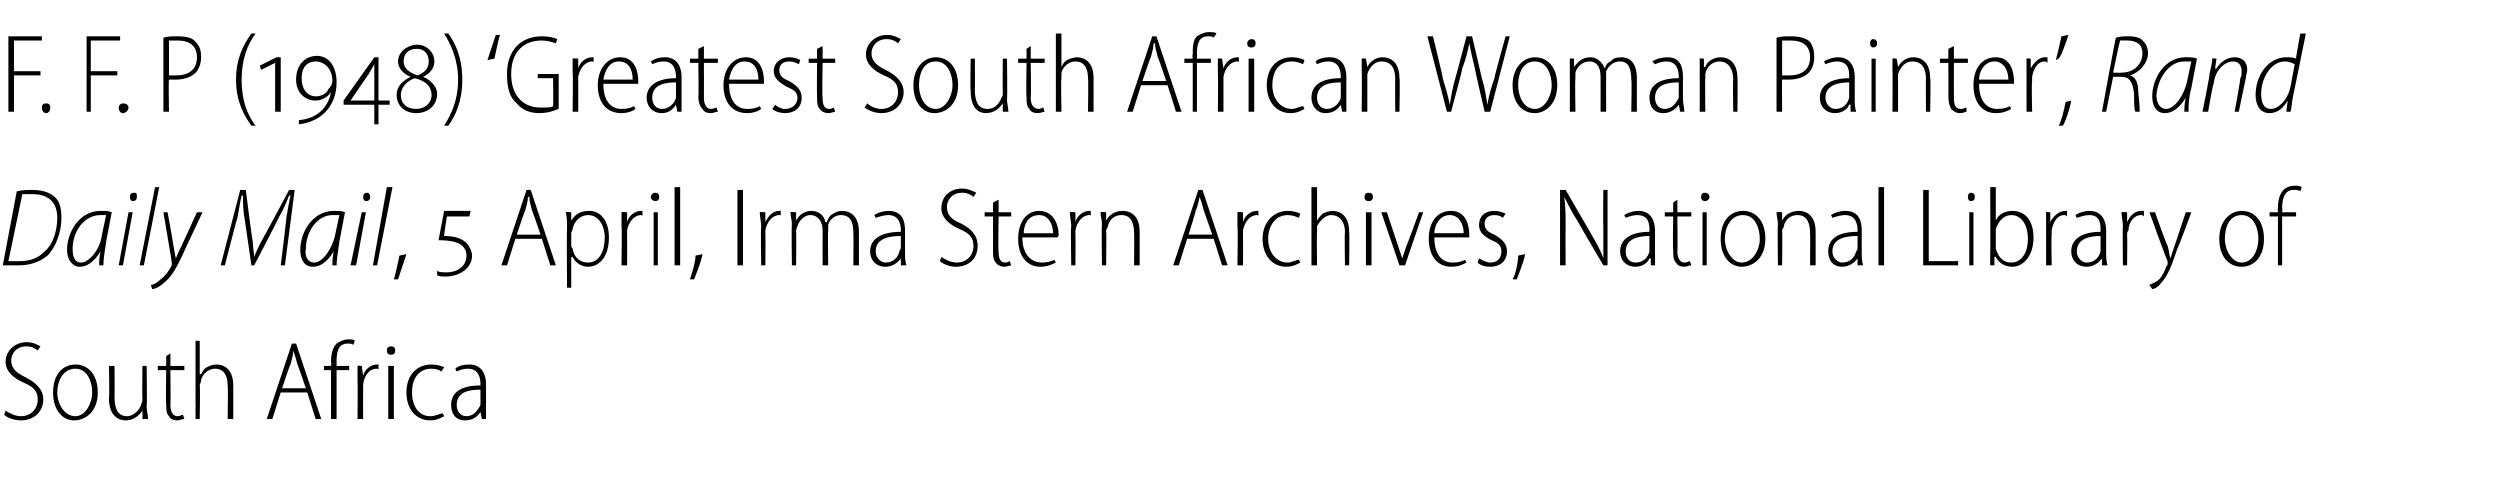 <?xml version="1.0" standalone="no"?><!DOCTYPE svg PUBLIC "-//W3C//DTD SVG 1.1//EN" "http://www.w3.org/Graphics/SVG/1.1/DTD/svg11.dtd"><svg xmlns="http://www.w3.org/2000/svg" version="1.1" width="179px" height="35px" viewBox="0 -2 179 35" style="top:-2px"><desc>F. F. P (1948) ‘Greatest South African Woman Painter’, Rand Daily Mail, 5 April, Irma Stern Archives, National Librar...</desc><defs/><g id="Polygon132969"><path d="m.4 27.4c.3.2.7.4 1.1.4c.7 0 1.2-.5 1.2-1.2c0-.6-.3-.9-1-1.2c-.7-.3-1.3-.8-1.3-1.5c0-.8.7-1.4 1.5-1.4c.5 0 .8.2 1 .3l-.2.3c-.1-.1-.4-.3-.8-.3c-.8 0-1.1.6-1.1 1c0 .6.4.9 1 1.2c.8.4 1.3.9 1.3 1.6c0 .8-.6 1.5-1.6 1.5c-.5 0-1-.2-1.2-.4l.1-.3zM7 26.1c0 1.4-.9 2-1.7 2c-.8 0-1.5-.7-1.5-2c0-1.3.7-2 1.6-2c.9 0 1.6.7 1.6 2zm-2.9 0c0 .8.5 1.7 1.3 1.7c.7 0 1.2-.9 1.2-1.7c0-.7-.3-1.7-1.2-1.7c-.9 0-1.3.9-1.3 1.7zm6.4 1c0 .3.1.6.1.9h-.4v-.6s-.02 0 0 0c-.2.3-.6.7-1.2.7c-.5 0-1.2-.3-1.2-1.6c.05-.03 0-2.3 0-2.3h.4s.02 2.19 0 2.2c0 .8.2 1.4.9 1.4c.5 0 .9-.5 1-.8c0-.1.1-.2.1-.4c-.03.01 0-2.4 0-2.4h.3s.04 2.86 0 2.9zm1.7-3.8v.9h1v.3h-1s.03 2.5 0 2.5c0 .5.2.8.5.8c.2 0 .3-.1.4-.1l.1.3c-.2 0-.3.1-.5.1c-.3 0-.5-.1-.6-.3c-.2-.2-.2-.5-.2-.9c-.04.01 0-2.4 0-2.4h-.6v-.3h.6v-.7l.3-.2zm1.8-.9h.3v2.4s.06-.03.1 0c.1-.2.2-.4.4-.5c.2-.1.4-.2.7-.2c.4 0 1.2.2 1.2 1.5v2.4h-.4s.04-2.36 0-2.4c0-.6-.2-1.2-.9-1.2c-.5 0-.9.4-1 .8c0 .2-.1.3-.1.4c.04-.01 0 2.4 0 2.4h-.3v-5.6zm6.1 3.7l-.6 1.9h-.4l1.8-5.4h.3L23 28h-.4l-.6-1.9h-1.9zm1.8-.3s-.58-1.7-.6-1.7c-.1-.4-.2-.7-.3-1c0 .3-.1.6-.2 1c-.04-.02-.6 1.7-.6 1.7h1.7zm1.8 2.2v-3.5h-.5v-.3h.5s.04-.27 0-.3c0-.5.1-1 .4-1.3c.3-.2.6-.3.8-.3c.3 0 .4 0 .5.1l-.1.3c-.1-.1-.2-.1-.4-.1c-.7 0-.8.6-.8 1.3v.3h.9v.3h-.9v3.5h-.4zm1.9-2.8v-1c-.01-.04.3 0 .3 0l.1.7s-.03 0 0 0c.1-.4.5-.8 1-.8h.1v.4c0-.1-.1-.1-.1-.1c-.6 0-.9.5-1 1.1v.3c-.01.04 0 2.2 0 2.2h-.4s.02-2.77 0-2.8zm2.2 2.8v-3.8h.4v3.8h-.4zm.5-4.9c0 .2-.1.3-.3.3c-.2 0-.3-.1-.3-.3c0-.2.1-.3.3-.3c.2 0 .3.1.3.3zm3.5 4.7c-.2.1-.5.3-1 .3c-1 0-1.7-.8-1.7-2c0-1.2.7-2 1.8-2c.4 0 .7.1.9.2l-.2.3c-.1-.1-.4-.2-.7-.2c-1 0-1.4.8-1.4 1.7c0 1 .5 1.7 1.3 1.7c.4 0 .7-.2.9-.2l.1.2zm3-.7v.9h-.3l-.1-.5s0-.01 0 0c-.2.3-.5.6-1.1.6c-.7 0-1-.5-1-1.1c0-.9.7-1.4 2.1-1.4v-.1c0-.4-.1-1.1-.9-1.1c-.3 0-.6.1-.8.2l-.1-.2c.2-.2.6-.3 1-.3c.9 0 1.2.7 1.2 1.4v1.6zm-.4-1.2c-.7 0-1.7.1-1.7 1.1c0 .5.3.8.7.8c.5 0 .8-.4 1-.8v-1.1z" stroke="none" fill="#000"/></g><g id="Polygon132968"><path d="m1.2 11.7c.4-.1.8-.1 1.1-.1c.8 0 1.4.2 1.8.7c.2.3.3.7.3 1.3c0 1-.4 2.1-1 2.7c-.6.5-1.3.7-2.1.7H.2l1-5.3zm-.6 5h.7c.9 0 1.4-.2 1.9-.7c.6-.5.9-1.5.9-2.4c0-1-.5-1.7-1.8-1.7h-.7l-1 4.8zm6.5.3c0-.2 0-.6.1-1c-.5.8-1 1.1-1.5 1.1c-.5 0-.9-.5-.9-1.2c0-1.3.9-2.8 2.4-2.8c.3 0 .6 0 .8.1l-.4 2.1c-.1.7-.2 1.3-.2 1.7h-.3zm.5-3.6h-.4c-1.2 0-2 1.2-2 2.4c0 .5.1 1 .6 1c.6 0 1.4-1 1.5-2l.3-1.4zm.9 3.6l.7-3.8h.3L8.8 17h-.3zm1-4.6c-.1 0-.2-.1-.2-.3c0-.2.1-.3.3-.3c.2 0 .2.1.2.3c0 .2-.1.3-.3.3zM10 17l1.1-5.6h.3L10.3 17h-.3zm2-3.8s.42 2.28.4 2.3c.1.4.1.7.2 1c.1-.3.2-.5.4-.9c.03-.04 1.1-2.4 1.1-2.4h.4s-1.43 3.02-1.4 3c-.4.8-.7 1.5-1.3 2c-.3.3-.7.5-.9.5l-.1-.3c.2 0 .5-.2.7-.4c.3-.2.6-.6.8-1v-.2c.02.02-.6-3.6-.6-3.6h.3zm8.1 3.8s.43-3.43.4-3.4c.1-.5.2-1.2.3-1.6h-.1c-.2.5-.4 1-.7 1.5c.01.04-1.8 3.5-1.8 3.5h-.2s-.49-3.43-.5-3.4c-.1-.6-.1-1.1-.1-1.6h-.1c-.1.4-.2 1.1-.3 1.6c-.02-.03-.9 3.4-.9 3.4h-.3l1.4-5.4h.4s.46 3.66.5 3.7c0 .4.1.8.1 1.1c.1-.3.3-.7.5-1.1c.04-.02 2-3.7 2-3.7h.4l-.7 5.4h-.3zm3.7 0c0-.2 0-.6.1-1c-.5.8-1 1.1-1.5 1.1c-.6 0-.9-.5-.9-1.2c0-1.3.9-2.8 2.4-2.8c.3 0 .6 0 .8.1l-.4 2.1c-.1.7-.2 1.3-.2 1.7h-.3zm.5-3.6h-.5c-1.1 0-1.9 1.2-1.9 2.4c-.1.5.1 1 .6 1c.6 0 1.3-1 1.5-2l.3-1.4zm.8 3.6l.8-3.8h.3l-.7 3.8h-.4zm1.1-4.6c-.1 0-.2-.1-.2-.3c0-.2.1-.3.3-.3c.1 0 .2.1.2.3c0 .2-.1.3-.3.3zm.5 4.6l1-5.6h.4L27 17h-.3zm1.5 1c.1-.3.3-1.2.4-1.7l.5-.1l-.6 1.8h-.3zm3.1-.6c.2.1.4.1.7.1c.7 0 1.4-.4 1.4-1.2c0-.3-.1-.5-.3-.7c-.3-.3-1-.4-1.7-.4l.4-2.1h1.9l-.1.4H32s-.23 1.42-.2 1.4c.6 0 1.2.1 1.6.5c.2.2.4.6.4.9c0 .9-.9 1.5-1.9 1.5c-.2 0-.5 0-.6-.1v-.3zm5.6-2.3l-.6 1.9h-.4l1.8-5.4h.3l1.8 5.4h-.4l-.6-1.9h-1.9zm1.8-.3s-.57-1.7-.6-1.7c-.1-.4-.2-.7-.2-1h-.1c0 .3-.1.6-.2 1c-.03-.02-.6 1.7-.6 1.7h1.7zm1.9-.4c0-.6 0-.9-.1-1.2c.04-.04.4 0 .4 0v.6s.03.02 0 0c.3-.5.7-.7 1.3-.7c.8 0 1.4.7 1.4 1.9c0 1.4-.7 2.1-1.5 2.1c-.5 0-.9-.3-1.1-.7c-.05.04-.1 0-.1 0v2.2h-.3s-.03-4.22 0-4.2zm.3 1.1c0 .1 0 .2.1.3c.1.7.6 1 1.1 1c.8 0 1.2-.8 1.2-1.8c0-.8-.4-1.6-1.2-1.6c-.5 0-1 .4-1.1 1c0 .1-.1.2-.1.3v.8zm3.6-1.3v-1c.01-.04.4 0 .4 0v.7s-.01 0 0 0c.1-.4.5-.8 1-.8h.1v.4c0-.1-.1-.1-.1-.1c-.5 0-.9.5-1 1.1v.3c.01.04 0 2.2 0 2.2h-.4s.04-2.77 0-2.8zm2.3 2.8v-3.8h.3v3.8h-.3zm.4-4.9c0 .2-.1.3-.3.3c-.1 0-.3-.1-.3-.3c0-.2.2-.3.3-.3c.2 0 .3.1.3.3zm1.1-.7h.4v5.6h-.4v-5.6zm1.1 6.6c.1-.3.4-1.2.4-1.7l.5-.1c-.1.6-.5 1.5-.6 1.8h-.3zm3.8-6.4v5.4h-.4v-5.4h.4zm1.3 2.6c0-.3-.1-.7-.1-1c.02-.04.4 0 .4 0v.7c.2-.4.5-.8 1-.8h.1v.4c0-.1 0-.1-.1-.1c-.5 0-.9.5-1 1.1v.3c.02.04 0 2.2 0 2.2h-.3s-.04-2.77 0-2.8zm2.2-.1c0-.4-.1-.6-.1-.9c.03-.04.4 0 .4 0v.6s.01-.02 0 0c.2-.4.6-.7 1.1-.7c.5 0 .9.3 1 .8h.1c.1-.3.2-.4.3-.5c.3-.2.5-.3.8-.3c.4 0 1.2.2 1.2 1.5v2.4h-.4s.02-2.3 0-2.3c0-.8-.2-1.3-.9-1.3c-.4 0-.8.3-.9.7v.4c-.04.03 0 2.5 0 2.5h-.4s-.01-2.46 0-2.5c0-.6-.3-1.1-.9-1.1c-.4 0-.8.4-.9.8c-.1.2-.1.3-.1.4c.03.01 0 2.4 0 2.4h-.3s-.04-2.93 0-2.9zm8.1 2c0 .3 0 .6.1.9h-.4v-.5s-.04-.01 0 0c-.2.3-.6.6-1.1.6c-.7 0-1.1-.5-1.1-1.1c0-.9.8-1.4 2.2-1.4v-.1c0-.4-.1-1.1-.9-1.1c-.3 0-.6.1-.9.2l-.1-.2c.3-.2.7-.3 1-.3c1 0 1.2.7 1.2 1.4v1.6zm-.3-1.2c-.7 0-1.8.1-1.8 1.1c0 .5.4.8.7.8c.6 0 .9-.4 1-.8c0-.1.1-.2.1-.2v-.9zm2.9 1.5c.3.2.7.4 1.1.4c.7 0 1.2-.5 1.2-1.2c0-.6-.3-.9-1-1.2c-.7-.3-1.3-.8-1.3-1.5c0-.8.6-1.4 1.5-1.4c.4 0 .8.2 1 .3l-.2.3c-.1-.1-.4-.3-.8-.3c-.8 0-1.1.6-1.1 1c0 .6.3.9 1 1.2c.8.4 1.2.9 1.2 1.6c0 .8-.5 1.5-1.6 1.5c-.4 0-.9-.2-1.1-.4l.1-.3zm4.1-4.1v.9h.9v.3h-.9s-.04 2.5 0 2.5c0 .5.1.8.5.8c.1 0 .3-.1.3-.1l.1.3c-.1 0-.3.1-.5.1c-.2 0-.5-.1-.6-.3c-.2-.2-.2-.5-.2-.9v-2.4h-.6v-.3h.6v-.7l.4-.2zm1.7 2.7c0 1.3.7 1.8 1.4 1.8c.4 0 .7-.1.9-.2l.1.2c-.2.1-.6.3-1.1.3c-1 0-1.6-.8-1.6-2c0-1.2.6-2 1.5-2c1.1 0 1.4 1.1 1.4 1.7c0 .1 0 .1-.1.2h-2.5zm2.2-.3c0-.6-.3-1.3-1-1.3c-.8 0-1.1.7-1.1 1.3h2.1zm1.3-.5c0-.3-.1-.7-.1-1c.02-.04.4 0 .4 0v.7c.1-.4.5-.8 1-.8h.1v.4c0-.1 0-.1-.1-.1c-.5 0-.9.5-1 1.1v.3c.02.04 0 2.2 0 2.2h-.3s-.05-2.77 0-2.8zm2.2-.1c0-.4-.1-.6-.1-.9c.03-.04.4 0 .4 0v.6s.01-.02 0 0c.2-.4.6-.7 1.2-.7c.4 0 1.2.2 1.2 1.5v2.4h-.4s.02-2.34 0-2.3c0-.7-.2-1.3-.9-1.3c-.5 0-.9.3-1 .9c-.1.1-.1.2-.1.3c.03-.01 0 2.4 0 2.4h-.3s-.04-2.93 0-2.9zm6.1 1l-.6 1.9h-.4l1.8-5.4h.3l1.8 5.4h-.4l-.6-1.9H85zm1.8-.3l-.6-1.7c-.1-.4-.2-.7-.3-1c-.1.3-.1.6-.3 1c.05-.02-.5 1.7-.5 1.7h1.7zm1.8-.6v-1c.01-.04.4 0 .4 0v.7s-.01 0 0 0c.1-.4.5-.8 1-.8h.1v.4c0-.1-.1-.1-.1-.1c-.5 0-.9.5-1 1.1v.3c.01.04 0 2.2 0 2.2h-.4s.05-2.77 0-2.8zm4.5 2.6c-.2.1-.5.3-1 .3c-1 0-1.7-.8-1.7-2c0-1.2.8-2 1.8-2c.4 0 .7.1.9.2l-.1.3c-.2-.1-.5-.2-.8-.2c-.9 0-1.4.8-1.4 1.7c0 1 .6 1.7 1.4 1.7c.3 0 .6-.2.8-.2l.1.2zm.8-5.4h.4v2.4s-.01-.03 0 0c.1-.2.3-.4.4-.5c.2-.1.5-.2.7-.2c.4 0 1.2.2 1.2 1.5c.03-.02 0 2.4 0 2.4h-.3s-.04-2.36 0-2.4c0-.6-.3-1.2-1-1.2c-.4 0-.8.4-1 .8v.4c-.03-.01 0 2.4 0 2.4h-.4v-5.6zm3.9 5.6v-3.8h.4v3.8h-.4zm.5-4.9c0 .2-.1.3-.3.3c-.2 0-.3-.1-.3-.3c0-.2.1-.3.3-.3c.2 0 .3.1.3.3zm1 1.1l.8 2.4l.3.9l.3-.9c.05-.04.9-2.4.9-2.4h.3l-1.3 3.8h-.4l-1.3-3.8h.4zm3.4 1.8c0 1.3.6 1.8 1.3 1.8c.5 0 .7-.1.9-.2l.1.2c-.2.1-.5.3-1.1.3c-1 0-1.6-.8-1.6-2c0-1.2.6-2 1.6-2c1.1 0 1.3 1.1 1.3 1.7v.2h-2.5zm2.1-.3c0-.6-.3-1.3-1-1.3c-.7 0-1.1.7-1.1 1.3h2.1zm1.1 1.8c.2.1.5.3.8.3c.6 0 .8-.4.8-.8c0-.4-.2-.6-.7-.8c-.6-.3-.9-.6-.9-1.1c0-.6.4-1 1.1-1c.3 0 .6.1.8.2l-.2.3c-.1-.1-.3-.2-.6-.2c-.5 0-.7.3-.7.6c0 .4.2.6.7.8c.5.3.9.6.9 1.2c0 .7-.5 1.1-1.2 1.1c-.4 0-.7-.1-.9-.3l.1-.3zm2.4 1.5c.2-.3.4-1.2.4-1.7l.5-.1c-.1.6-.5 1.5-.6 1.8h-.3zm3.4-1v-5.4h.4l1.8 3.1c.4.7.7 1.2.9 1.8v-2.3c-.03 0 0-2.6 0-2.6h.3v5.4h-.3s-1.81-3.07-1.8-3.1c-.4-.6-.7-1.2-1-1.8c.1.7.1 1.3.1 2.3c-.02.01 0 2.6 0 2.6h-.4zm6.8-.9v.9h-.3v-.5h-.1c-.1.3-.5.6-1 .6c-.7 0-1.1-.5-1.1-1.1c0-.9.8-1.4 2.1-1.4v-.1c0-.4 0-1.1-.9-1.1c-.2 0-.6.1-.8.2l-.1-.2c.3-.2.7-.3 1-.3c.9 0 1.2.7 1.2 1.4v1.6zm-.4-1.2c-.6 0-1.7.1-1.7 1.1c0 .5.3.8.7.8c.6 0 .9-.4 1-.8v-1.1zm2-2.6v.9h1v.3h-1s.03 2.5 0 2.5c0 .5.2.8.5.8c.2 0 .3-.1.4-.1l.1.3c-.2 0-.3.1-.5.1c-.3 0-.5-.1-.6-.3c-.2-.2-.2-.5-.2-.9c-.04.01 0-2.4 0-2.4h-.6v-.3h.6v-.7l.3-.2zm1.8 4.7v-3.8h.3v3.8h-.3zm.5-4.9c0 .2-.2.3-.3.3c-.2 0-.3-.1-.3-.3c0-.2.1-.3.3-.3c.1 0 .3.1.3.3zm4 3c0 1.4-.9 2-1.7 2c-.8 0-1.5-.7-1.5-2c0-1.3.7-2 1.6-2c.9 0 1.6.7 1.6 2zm-2.9 0c0 .8.5 1.7 1.2 1.7c.8 0 1.3-.9 1.3-1.7c0-.7-.3-1.7-1.2-1.7c-.9 0-1.3.9-1.3 1.7zm3.8-1c0-.4-.1-.6-.1-.9c.03-.04.4 0 .4 0v.6s.01-.02 0 0c.2-.4.6-.7 1.2-.7c.4 0 1.2.2 1.2 1.5v2.4h-.4s.02-2.34 0-2.3c0-.7-.2-1.3-.9-1.3c-.5 0-.9.3-1 .9c-.1.1-.1.2-.1.3c.03-.01 0 2.4 0 2.4h-.3s-.04-2.93 0-2.9zm6 2c0 .3 0 .6.1.9h-.4v-.5s-.03-.01 0 0c-.2.3-.6.6-1.1.6c-.7 0-1-.5-1-1.1c0-.9.7-1.4 2.1-1.4v-.1c0-.4-.1-1.1-.9-1.1c-.3 0-.6.1-.9.2l-.1-.2c.3-.2.7-.3 1-.3c1 0 1.2.7 1.2 1.4v1.6zm-.3-1.2c-.7 0-1.8.1-1.8 1.1c0 .5.4.8.7.8c.6 0 .9-.4 1-.8c.1-.1.1-.2.1-.2v-.9zm1.5-3.5h.4v5.6h-.4v-5.6zm3.2.2h.4v5.1h2.1v.3h-2.5v-5.4zM141 17v-3.8h.3v3.8h-.3zm.4-4.9c0 .2-.1.3-.3.3c-.1 0-.2-.1-.2-.3c0-.2.1-.3.2-.3c.2 0 .3.1.3.3zm1.1-.7h.4v2.4s0 .01 0 0c.2-.5.7-.7 1.2-.7c.9 0 1.5.7 1.5 1.9c0 1.4-.8 2.1-1.5 2.1c-.6 0-1-.3-1.2-.7c-.04-.05-.1 0-.1 0v.6h-.3v-.9c.02.04 0-4.7 0-4.7zm.4 4.2v.2c.2.7.6 1 1.1 1c.8 0 1.2-.8 1.2-1.7c0-.9-.4-1.7-1.2-1.7c-.5 0-.9.4-1.1 1v1.2zm3.6-1.4v-1c-.04-.04.3 0 .3 0v.7s.04 0 0 0c.2-.4.6-.8 1.1-.8h.1v.4c-.1-.1-.1-.1-.2-.1c-.5 0-.8.5-.9 1.1v.3c-.04.04 0 2.2 0 2.2h-.4v-2.8zm4.3 1.9c0 .3 0 .6.1.9h-.4v-.5s-.05-.01 0 0c-.2.3-.6.6-1.1.6c-.7 0-1.1-.5-1.1-1.1c0-.9.8-1.4 2.1-1.4v-.1c0-.4 0-1.1-.8-1.1c-.3 0-.6.1-.9.2l-.1-.2c.3-.2.7-.3 1-.3c.9 0 1.2.7 1.2 1.4v1.6zm-.4-1.2c-.6 0-1.7.1-1.7 1.1c0 .5.4.8.7.8c.6 0 .9-.4 1-.8v-1.1zm1.6-.7c0-.3-.1-.7-.1-1c.03-.04.4 0 .4 0v.7s.01 0 0 0c.2-.4.5-.8 1-.8h.2v.4c-.1-.1-.1-.1-.2-.1c-.5 0-.9.5-.9 1.1c-.1.1-.1.2-.1.3c.03.04 0 2.2 0 2.2h-.3s-.03-2.77 0-2.8zm2.3-1s.86 2.42.9 2.4c.1.3.1.6.2.9l.3-.9l.8-2.4h.4s-.96 2.61-1 2.6c-.4 1.2-.7 2-1.2 2.5c-.2.3-.5.4-.6.4l-.2-.3c.2-.1.5-.2.7-.4c.2-.2.4-.6.5-.9c.1-.1.1-.2.1-.2v-.2c-.04.01-1.3-3.5-1.3-3.5h.4zm7.8 1.9c0 1.4-.8 2-1.6 2c-.9 0-1.6-.7-1.6-2c0-1.3.8-2 1.6-2c.9 0 1.6.7 1.6 2zm-2.8 0c0 .8.5 1.7 1.2 1.7c.8 0 1.2-.9 1.2-1.7c0-.7-.3-1.7-1.2-1.7c-.9 0-1.2.9-1.2 1.7zm3.8 1.9v-3.5h-.6v-.3h.6s-.03-.27 0-.3c0-.5.1-1 .4-1.3c.2-.2.5-.3.8-.3c.2 0 .4 0 .5.1l-.1.3c-.1-.1-.3-.1-.5-.1c-.6 0-.8.6-.8 1.3c.04.02 0 .3 0 .3h1v.3h-1v3.5h-.3z" stroke="none" fill="#000"/></g><g id="Polygon132967"><path d="m.6.6h2.4v.3h-2v2.2h1.9v.3H1v2.6h-.4V.6zm2.7 5.5c-.2 0-.3-.2-.3-.4c0-.2.1-.3.3-.3c.2 0 .3.1.3.3c0 .2-.1.4-.3.4zM6.2.6h2.4v.3H6.5v2.2h1.9v.3H6.5v2.6h-.3V.6zm2.6 5.5c-.2 0-.3-.2-.3-.4c0-.2.2-.3.3-.3c.2 0 .4.1.4.3c0 .2-.2.4-.4.4zM11.7.7c.3-.1.6-.1 1-.1c.6 0 1.1.1 1.3.4c.3.3.4.6.4 1.1c0 .4-.1.7-.3 1c-.3.4-.9.6-1.5.6h-.5c-.04-.01 0 2.3 0 2.3h-.4V.7zm.4 2.7h.5c.9 0 1.5-.4 1.5-1.3c0-.8-.5-1.2-1.4-1.2h-.6v2.5zm6.2-3c-.6.8-1 1.9-1 3.3c0 1.5.4 2.5 1 3.3h-.3c-.5-.7-1.1-1.7-1.1-3.3c0-1.6.6-2.6 1.1-3.3h.3zM19.7 6V2.5l-1 .5l-.1-.3l1.2-.6h.3v3.9h-.4zm1.7.6c1.3-.1 2.1-.9 2.3-2c-.2.3-.6.6-1.1.6c-.7 0-1.4-.5-1.4-1.5c0-1 .6-1.7 1.5-1.7c.8 0 1.4.7 1.4 1.9c0 1.6-1 2.8-2.7 3v-.3zm1.2-1.7c.4 0 .8-.2.9-.5c.2-.2.3-.4.3-.6c0-.9-.6-1.4-1.2-1.4c-.5 0-1 .3-1 1.2c0 .9.5 1.3 1 1.3zm4.5.6v1.4h-.3V5.5h-2.2v-.3l2.2-3.1h.3v3.1h.8v.3h-.8zm-.3-2.2v-.7c-.1.2-.3.5-.4.7c-.02.01-1.3 1.9-1.3 1.9h1.7V3.3zm3.5.2c.5.2 1 .7 1 1.2c0 .9-.7 1.4-1.5 1.4c-.9 0-1.4-.6-1.4-1.3c0-.6.4-1 1-1.3c-.5-.2-.9-.6-.9-1.1c0-.7.7-1.2 1.4-1.2c.6 0 1.2.5 1.2 1.2c0 .4-.2.8-.8 1.1zm-.5-2c-.5 0-.9.3-.9.9c0 .5.4.8 1 1c.5-.2.8-.5.8-1c0-.6-.4-.9-.8-.9h-.1zm0 4.3c.6 0 1.1-.4 1.1-1c0-.6-.4-1-1.2-1.2c-.6.2-1 .7-1 1.2c0 .6.4 1 1.1 1zm2 1.2c.5-.8 1-1.8 1-3.3c0-1.4-.5-2.5-1-3.3h.3c.5.7 1 1.7 1 3.3c0 1.6-.5 2.6-1 3.3h-.3zm3.1-4.7l.6-1.8h.3c-.1.3-.3 1.2-.4 1.7l-.5.1zM40 5.8c-.3.1-.7.3-1.4.3c-.6 0-1.2-.2-1.6-.7c-.5-.4-.7-1.1-.7-2.1c0-1.7 1-2.7 2.5-2.7c.5 0 .9.1 1.1.2l-.1.3c-.3-.1-.6-.2-1-.2c-1.3 0-2.2.8-2.2 2.4c0 1.6.9 2.4 2.1 2.4c.5 0 .8 0 .9-.1c.03-.02 0-2 0-2h-1.1v-.3h1.5s.01 2.49 0 2.5zm1-2.6v-1c.01-.04.4 0 .4 0v.7s-.02 0 0 0c.1-.4.5-.8 1-.8h.1v.4c0-.1-.1-.1-.1-.1c-.5 0-.9.5-1 1.1v.3c.01.04 0 2.2 0 2.2h-.4s.04-2.77 0-2.8zm2.2.8c0 1.3.6 1.8 1.3 1.8c.5 0 .7-.1.9-.2l.1.2c-.1.1-.5.3-1 .3c-1.1 0-1.7-.8-1.7-2c0-1.2.7-2 1.6-2c1.1 0 1.3 1.1 1.3 1.7v.2h-2.5zm2.1-.3c0-.6-.2-1.3-1-1.3c-.7 0-1 .7-1.1 1.3h2.1zm3.5 1.4v.9h-.3l-.1-.5s.02-.01 0 0c-.2.3-.5.6-1 .6c-.7 0-1.1-.5-1.1-1.1c0-.9.8-1.4 2.1-1.4v-.1c0-.4-.1-1.1-.9-1.1c-.3 0-.6.1-.8.2l-.1-.2c.3-.2.6-.3 1-.3c.9 0 1.2.7 1.2 1.4v1.6zm-.4-1.2c-.7 0-1.7.1-1.7 1.1c0 .5.3.8.7.8c.5 0 .9-.4 1-.8V3.9zm2-2.6v.9h1v.3h-1s.01 2.5 0 2.5c0 .5.2.8.5.8c.2 0 .3-.1.4-.1l.1.3c-.2 0-.3.1-.5.1c-.3 0-.5-.1-.6-.3c-.2-.2-.3-.5-.3-.9c.04.01 0-2.4 0-2.4h-.6v-.3h.6v-.7l.4-.2zM52.2 4c0 1.3.6 1.8 1.3 1.8c.5 0 .7-.1.9-.2l.1.2c-.1.1-.5.3-1 .3c-1.1 0-1.7-.8-1.7-2c0-1.2.7-2 1.6-2c1.1 0 1.3 1.1 1.3 1.7v.2h-2.5zm2.1-.3c0-.6-.2-1.3-1-1.3c-.7 0-1 .7-1.1 1.3h2.1zm1.2 1.8c.1.1.4.3.7.3c.6 0 .9-.4.9-.8c0-.4-.3-.6-.8-.8c-.5-.3-.9-.6-.9-1.1c0-.6.5-1 1.1-1c.4 0 .6.1.8.2l-.1.3c-.2-.1-.4-.2-.7-.2c-.5 0-.7.3-.7.6c0 .4.2.6.7.8c.5.3.9.6.9 1.2c0 .7-.5 1.1-1.2 1.1c-.3 0-.7-.1-.9-.3l.2-.3zm3.4-4.2v.9h.9v.3h-.9s-.05 2.5 0 2.5c0 .5.1.8.5.8c.1 0 .3-.1.3-.1l.1.3c-.1 0-.3.1-.5.1c-.2 0-.5-.1-.6-.3c-.2-.2-.2-.5-.2-.9c-.02.01 0-2.4 0-2.4h-.6v-.3h.6v-.7l.4-.2zm3.2 4.1c.2.2.6.4 1 .4c.7 0 1.2-.5 1.2-1.2c0-.6-.3-.9-1-1.2c-.7-.3-1.3-.8-1.3-1.5c0-.8.7-1.4 1.5-1.4c.5 0 .8.2 1 .3l-.2.3c-.1-.1-.4-.3-.8-.3c-.8 0-1.1.6-1.1 1c0 .6.4.9 1 1.2c.8.4 1.3.9 1.3 1.6c0 .8-.6 1.5-1.6 1.5c-.5 0-.9-.2-1.2-.4l.2-.3zm6.5-1.3c0 1.4-.9 2-1.7 2c-.8 0-1.5-.7-1.5-2c0-1.3.8-2 1.6-2c.9 0 1.6.7 1.6 2zm-2.8 0c0 .8.4 1.7 1.2 1.7c.7 0 1.2-.9 1.2-1.7c0-.7-.3-1.7-1.2-1.7c-.9 0-1.2.9-1.2 1.7zm6.3 1c0 .3.1.6.1.9h-.4v-.6s-.01 0 0 0c-.2.3-.6.7-1.2.7c-.5 0-1.1-.3-1.1-1.6c-.04-.03 0-2.3 0-2.3h.3s.02 2.19 0 2.2c0 .8.2 1.4.9 1.4c.6 0 .9-.5 1-.8c.1-.1.1-.2.1-.4c-.02.01 0-2.4 0-2.4h.3s.04 2.86 0 2.9zm1.7-3.8v.9h1v.3h-1s.04 2.5 0 2.5c0 .5.2.8.6.8c.1 0 .2-.1.3-.1l.1.3c-.1 0-.3.1-.5.1c-.3 0-.5-.1-.6-.3c-.2-.2-.2-.5-.2-.9c-.04.01 0-2.4 0-2.4h-.6v-.3h.6v-.7l.3-.2zm1.8-.9h.4v2.4s-.03-.03 0 0c.1-.2.2-.4.4-.5c.2-.1.5-.2.7-.2c.4 0 1.2.2 1.2 1.5v2.4h-.4s.04-2.36 0-2.4c0-.6-.2-1.2-.9-1.2c-.5 0-.9.4-1 .8v.4c-.05-.01 0 2.4 0 2.4h-.4V.4zm6.1 3.7L81.1 6h-.4L82.5.6h.3L84.6 6h-.4l-.6-1.9h-1.9zm1.8-.3s-.57-1.7-.6-1.7c-.1-.4-.2-.7-.2-1h-.1c0 .3-.1.6-.2 1c-.03-.02-.6 1.7-.6 1.7h1.7zM85.4 6V2.5h-.6v-.3h.6s-.05-.27 0-.3c0-.5 0-1 .3-1.3c.3-.2.6-.3.8-.3c.3 0 .5 0 .6.1l-.2.3c-.1-.1-.2-.1-.4-.1c-.7 0-.8.6-.8 1.3c.02.02 0 .3 0 .3h1v.3h-1v3.5h-.3zm1.8-2.8v-1c0-.04.3 0 .3 0l.1.7s-.03 0 0 0c.1-.4.5-.8 1-.8h.1v.4c0-.1-.1-.1-.1-.1c-.5 0-.9.5-1 1.1v2.5h-.4s.03-2.77 0-2.8zM89.4 6V2.2h.4v3.8h-.4zm.5-4.9c0 .2-.1.3-.3.3c-.2 0-.3-.1-.3-.3c0-.2.2-.3.3-.3c.2 0 .3.1.3.3zm3.5 4.7c-.2.1-.5.3-1 .3c-1 0-1.7-.8-1.7-2c0-1.2.7-2 1.8-2c.4 0 .7.1.9.2l-.1.3c-.2-.1-.5-.2-.8-.2c-1 0-1.4.8-1.4 1.7c0 1 .6 1.7 1.4 1.7c.3 0 .6-.2.8-.2l.1.2zm3-.7v.9h-.3l-.1-.5s.01-.01 0 0c-.2.3-.5.6-1.1.6c-.6 0-1-.5-1-1.1c0-.9.7-1.4 2.1-1.4v-.1c0-.4-.1-1.1-.9-1.1c-.3 0-.6.1-.8.2l-.1-.2c.2-.2.6-.3 1-.3c.9 0 1.2.7 1.2 1.4v1.6zM96 3.9c-.7 0-1.7.1-1.7 1.1c0 .5.3.8.7.8c.5 0 .9-.4 1-.8V3.9zm1.5-.8v-.9c-.01-.04.3 0 .3 0l.1.6s-.03-.02 0 0c.2-.4.6-.7 1.1-.7c.4 0 1.2.2 1.2 1.5c.05-.01 0 2.4 0 2.4h-.3s-.02-2.34 0-2.3c0-.7-.2-1.3-1-1.3c-.4 0-.8.3-1 .9v2.7h-.4s.02-2.93 0-2.9zm6.1 2.9L102.2.6h.4s.74 3 .7 3c.2.7.4 1.3.5 1.9c.1-.6.2-1.2.4-1.9c.02-.01.8-3 .8-3h.4s.7 2.95.7 3c.2.6.3 1.3.4 1.9c.1-.7.3-1.3.5-1.9c-.03-.02.8-3 .8-3h.3L106.7 6h-.4s-.73-3.12-.7-3.1c-.2-.8-.3-1.3-.4-1.8c-.1.5-.2 1-.5 1.8c.04-.01-.8 3.1-.8 3.1h-.3zm7.9-1.9c0 1.4-.9 2-1.6 2c-.9 0-1.6-.7-1.6-2c0-1.3.8-2 1.6-2c.9 0 1.6.7 1.6 2zm-2.8 0c0 .8.4 1.7 1.2 1.7c.7 0 1.2-.9 1.2-1.7c0-.7-.3-1.7-1.2-1.7c-.9 0-1.2.9-1.2 1.7zm3.7-1v-.9c-.04-.04.3 0 .3 0v.6s.04-.02 0 0c.3-.4.6-.7 1.2-.7c.4 0 .8.3 1 .8c.1-.3.2-.4.4-.5c.2-.2.4-.3.8-.3c.4 0 1.1.2 1.1 1.5v2.4h-.4s.05-2.3 0-2.3c0-.8-.2-1.3-.8-1.3c-.5 0-.8.3-1 .7v.4c-.01.03 0 2.5 0 2.5h-.4s.01-2.46 0-2.5c0-.6-.2-1.1-.8-1.1c-.5 0-.9.4-1 .8v.4c-.04.01 0 2.4 0 2.4h-.4V3.1zm8.1 2c0 .3.1.6.1.9h-.3l-.1-.5s-.01-.01 0 0c-.2.3-.6.6-1.1.6c-.7 0-1-.5-1-1.1c0-.9.7-1.4 2.1-1.4v-.1c0-.4-.1-1.1-.9-1.1c-.3 0-.6.1-.8.2l-.2-.2c.3-.2.7-.3 1.1-.3c.9 0 1.1.7 1.1 1.4v1.6zm-.3-1.2c-.7 0-1.7.1-1.7 1.1c0 .5.3.8.7.8c.5 0 .8-.4 1-.8V3.9zm1.5-.8v-.9c-.03-.04.3 0 .3 0v.6s.05-.02.1 0c.1-.4.6-.7 1.1-.7c.4 0 1.2.2 1.2 1.5c.03-.01 0 2.4 0 2.4h-.3s-.04-2.34 0-2.3c0-.7-.3-1.3-1-1.3c-.4 0-.9.3-1 .9v.3c-.03-.01 0 2.4 0 2.4h-.4V3.1zm5.5-2.4c.3-.1.6-.1 1-.1c.6 0 1.1.1 1.4.4c.2.3.3.6.3 1.1c0 .4-.1.7-.3 1c-.3.4-.9.6-1.5.6h-.5c-.02-.01 0 2.3 0 2.3h-.4V.7zm.4 2.7h.5c.9 0 1.5-.4 1.5-1.3c0-.8-.5-1.2-1.4-1.2h-.6v2.5zm5.2 1.7c0 .3 0 .6.1.9h-.4v-.5h-.1c-.1.3-.5.6-1 .6c-.7 0-1.1-.5-1.1-1.1c0-.9.8-1.4 2.1-1.4v-.1c0-.4 0-1.1-.9-1.1c-.2 0-.6.1-.8.2l-.1-.2c.3-.2.7-.3 1-.3c.9 0 1.2.7 1.2 1.4v1.6zm-.4-1.2c-.6 0-1.7.1-1.7 1.1c0 .5.4.8.7.8c.6 0 .9-.4 1-.8V3.9zM134 6V2.2h.3v3.8h-.3zm.4-4.9c0 .2-.1.3-.3.3c-.1 0-.2-.1-.2-.3c0-.2.1-.3.2-.3c.2 0 .3.1.3.3zm1.1 2v-.9c-.01-.04.3 0 .3 0l.1.6s-.03-.02 0 0c.2-.4.6-.7 1.1-.7c.4 0 1.2.2 1.2 1.5c.05-.01 0 2.4 0 2.4h-.3s-.02-2.34 0-2.3c0-.7-.2-1.3-1-1.3c-.4 0-.8.3-1 .9v2.7h-.4s.02-2.93 0-2.9zm4.4-1.8v.9h1v.3h-1s-.01 2.5 0 2.5c0 .5.1.8.5.8c.2 0 .3-.1.4-.1v.3c-.1 0-.2.1-.5.1c-.2 0-.4-.1-.6-.3c-.1-.2-.2-.5-.2-.9c.02.01 0-2.4 0-2.4h-.6v-.3h.6v-.7l.4-.2zm1.8 2.7c0 1.3.6 1.8 1.3 1.8c.5 0 .7-.1.9-.2l.1.2c-.2.1-.5.3-1.1.3c-1 0-1.6-.8-1.6-2c0-1.2.6-2 1.6-2c1.1 0 1.3 1.1 1.3 1.7v.2h-2.5zm2.1-.3c0-.6-.3-1.3-1-1.3c-.7 0-1.1.7-1.1 1.3h2.1zm1.3-.5v-1c-.05-.04.3 0 .3 0v.7s.03 0 0 0c.2-.4.6-.8 1-.8h.2v.4c-.1-.1-.1-.1-.2-.1c-.5 0-.8.5-.9 1.1v.3c-.05.04 0 2.2 0 2.2h-.4V3.2zm3-2.7c-.2.6-.5 1.5-.7 1.7l-.2.1c.1-.4.3-1.2.4-1.7l.5-.1zm-.7 6.5c.2-.3.4-1.2.5-1.7l.4-.1c-.1.6-.4 1.5-.6 1.8h-.3zm4.1-6.3c.3-.1.6-.1.9-.1c.5 0 .9.1 1.1.4c.2.2.3.5.3.8c0 .7-.6 1.4-1.3 1.6c.4.1.6.5.6 1.2c.1.8.1 1.2.1 1.4h-.3c-.1-.1-.1-.7-.1-1.3c-.1-.8-.3-1.2-.9-1.2h-.6l-.5 2.5h-.3s.97-5.33 1-5.3zm-.2 2.5s.6.02.6 0c.9 0 1.5-.6 1.5-1.4c0-.6-.4-.9-1.1-.9h-.5c-.03.04-.5 2.3-.5 2.3zm5.1 2.8c0-.2 0-.6.1-1c-.5.8-1 1.1-1.5 1.1c-.6 0-.9-.5-.9-1.2c0-1.3.9-2.8 2.4-2.8c.3 0 .6 0 .8.1l-.4 2.1c-.2.7-.2 1.3-.2 1.7h-.3zm.5-3.6h-.5c-1.1 0-1.9 1.2-2 2.4c0 .5.2 1 .7 1c.6 0 1.3-1 1.5-2l.3-1.4zm.8 3.6s.55-2.71.5-2.7c.1-.5.2-.8.2-1.1c.02-.04.3 0 .3 0l-.1.7s.05.04.1 0c.3-.5.8-.8 1.3-.8c.4 0 .9.2.9.9c0 .2-.1.4-.1.6c-.02.04-.5 2.4-.5 2.4h-.3s.44-2.36.4-2.4c.1-.1.1-.3.1-.5c0-.4-.2-.7-.6-.7c-.6 0-1.3.6-1.4 1.6c-.05-.04-.4 2-.4 2h-.4zm7.4-5.6s-.9 4.45-.9 4.4c-.1.4-.1.9-.2 1.2h-.3l.1-.8s.01.02 0 0c-.3.5-.7.9-1.3.9c-.7 0-1-.6-1-1.3c0-1.4.9-2.7 2.2-2.7c.2 0 .5 0 .7.1c-.04.04.3-1.8.3-1.8h.4zm-.8 2.2c-.2-.1-.4-.2-.7-.2c-1 0-1.7 1.2-1.7 2.3c0 .5.1 1.1.7 1.1c.5 0 1.2-.6 1.4-1.6l.3-1.6z" stroke="none" fill="#000"/></g></svg>